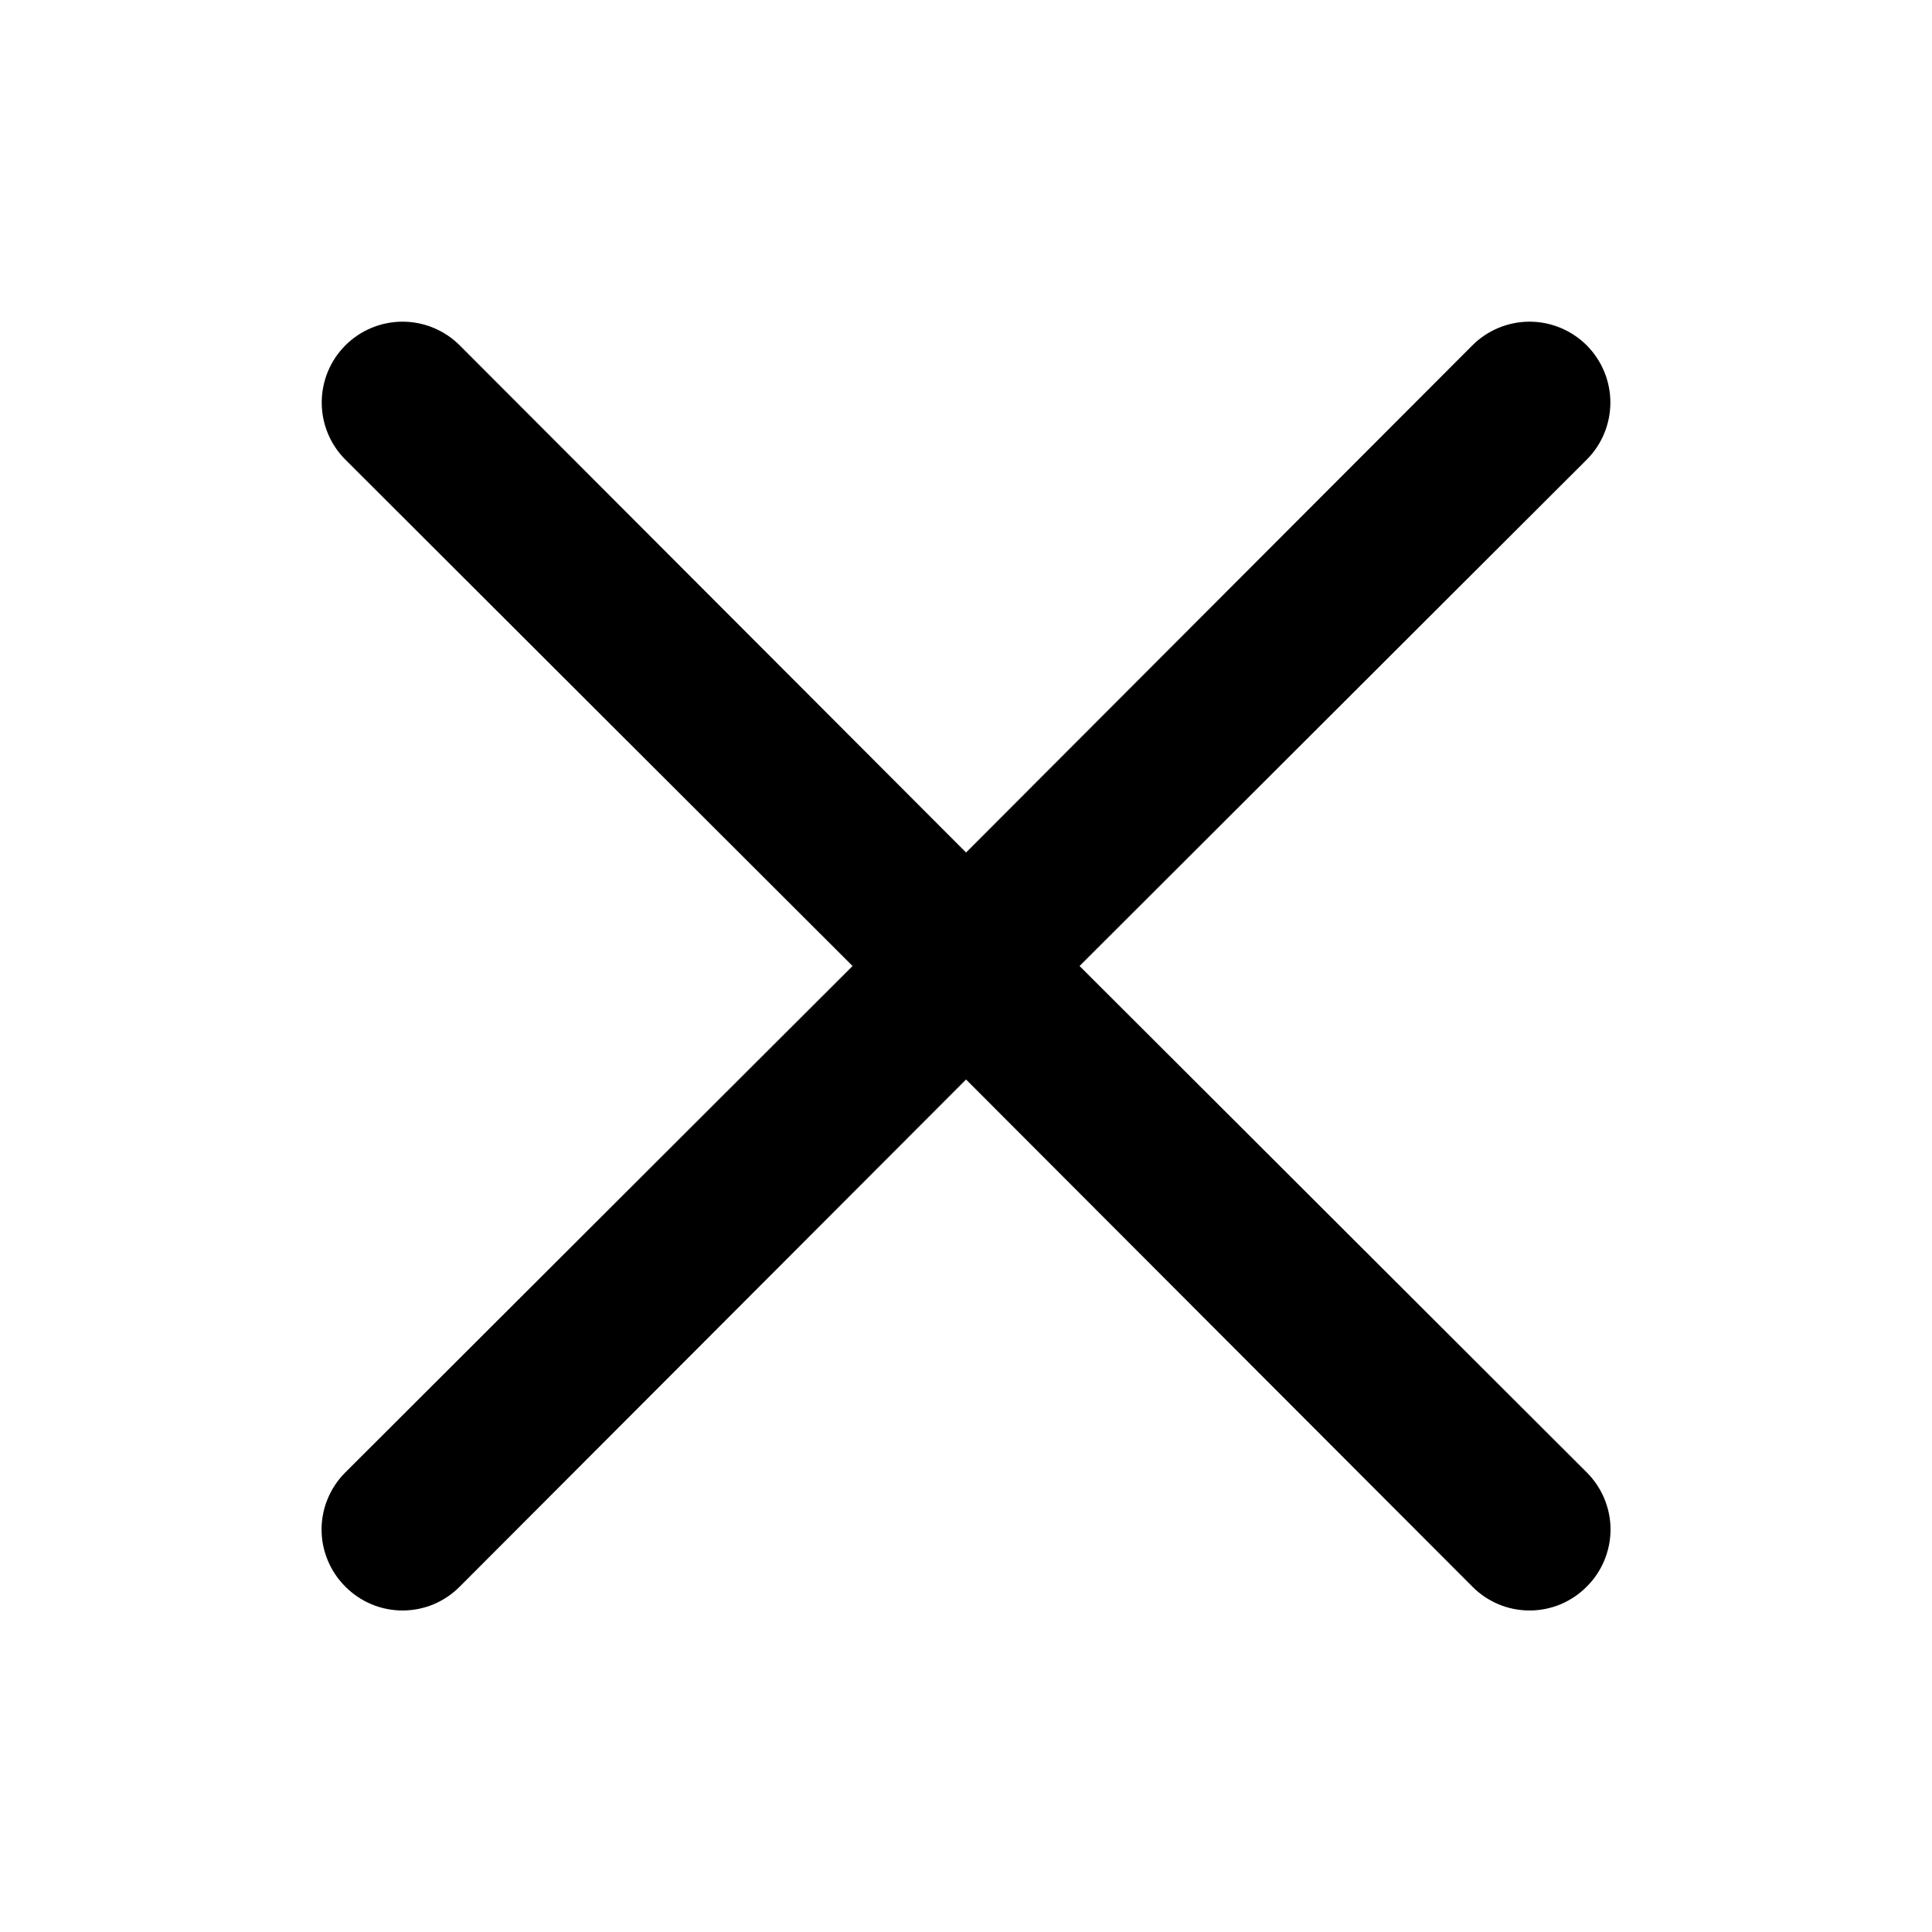 <svg width="36" height="36" viewBox="0 0 36 36" fill="none" xmlns="http://www.w3.org/2000/svg">
<path d="M20.116 18L29.566 8.565C29.848 8.283 30.007 7.9 30.007 7.5C30.007 7.101 29.848 6.718 29.566 6.435C29.283 6.153 28.9 5.994 28.501 5.994C28.101 5.994 27.718 6.153 27.436 6.435L18.001 15.885L8.566 6.435C8.283 6.153 7.9 5.994 7.501 5.994C7.101 5.994 6.718 6.153 6.436 6.435C6.153 6.718 5.995 7.101 5.995 7.5C5.995 7.9 6.153 8.283 6.436 8.565L15.886 18L6.436 27.435C6.295 27.575 6.184 27.741 6.108 27.923C6.031 28.106 5.992 28.302 5.992 28.5C5.992 28.698 6.031 28.894 6.108 29.077C6.184 29.26 6.295 29.426 6.436 29.565C6.575 29.706 6.741 29.817 6.924 29.894C7.107 29.97 7.303 30.009 7.501 30.009C7.699 30.009 7.895 29.97 8.078 29.894C8.261 29.817 8.426 29.706 8.566 29.565L18.001 20.115L27.436 29.565C27.575 29.706 27.741 29.817 27.924 29.894C28.107 29.97 28.303 30.009 28.501 30.009C28.699 30.009 28.895 29.97 29.078 29.894C29.261 29.817 29.426 29.706 29.566 29.565C29.706 29.426 29.818 29.26 29.894 29.077C29.97 28.894 30.01 28.698 30.01 28.5C30.01 28.302 29.97 28.106 29.894 27.923C29.818 27.741 29.706 27.575 29.566 27.435L20.116 18Z" fill="black"/>
</svg>

